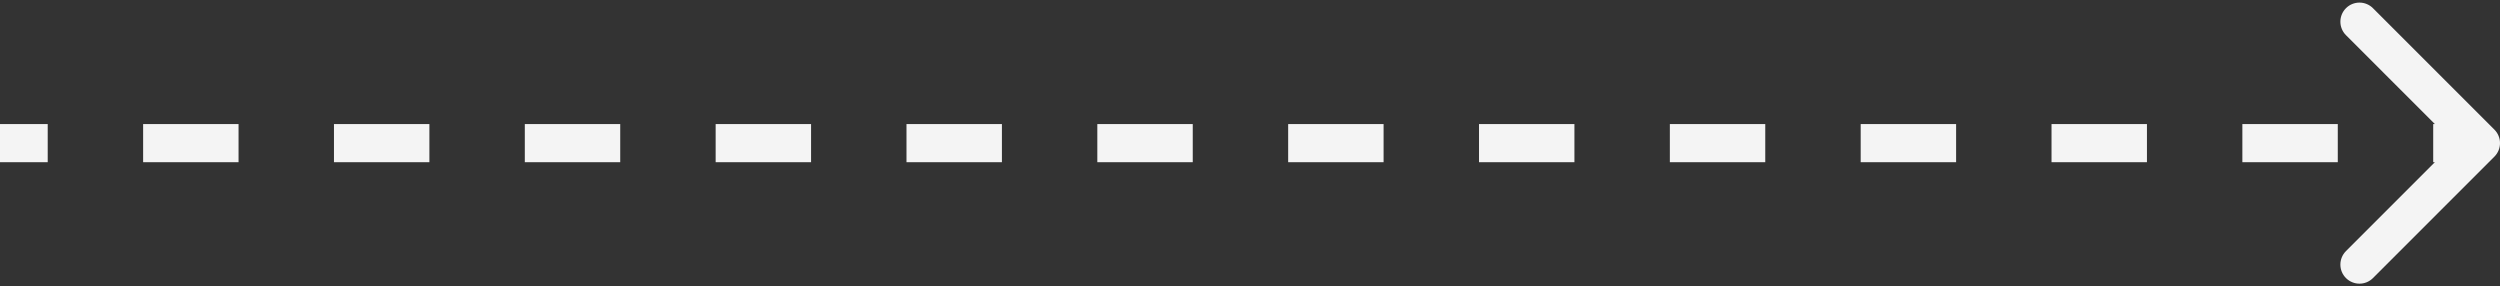 <?xml version="1.0" encoding="UTF-8"?> <svg xmlns="http://www.w3.org/2000/svg" width="262" height="30" viewBox="0 0 262 30" fill="none"><rect x="0" y="0" width="262" height="30" fill="#333333" stroke="none"/> <path d="M260.707 15.707C261.098 15.317 261.098 14.683 260.707 14.293L254.343 7.929C253.953 7.538 253.319 7.538 252.929 7.929C252.538 8.319 252.538 8.953 252.929 9.343L258.586 15L252.929 20.657C252.538 21.047 252.538 21.68 252.929 22.071C253.319 22.462 253.953 22.462 254.343 22.071L260.707 15.707ZM0 16H5V14H0V16ZM15 16H25V14H15V16ZM35 16H45V14H35V16ZM55 16H65V14H55V16ZM75 16H85V14H75V16ZM95 16H105V14H95V16ZM115 16H125V14H115V16ZM135 16H145V14H135V16ZM155 16H165V14H155V16ZM175 16H185V14H175V16ZM195 16H205V14H195V16ZM215 16H225V14H215V16ZM235 16H245V14H235V16ZM255 16H260V14H255V16ZM261.414 16.414C262.195 15.633 262.195 14.367 261.414 13.586L248.686 0.858C247.905 0.077 246.639 0.077 245.858 0.858C245.077 1.639 245.077 2.905 245.858 3.686L257.172 15L245.858 26.314C245.077 27.095 245.077 28.361 245.858 29.142C246.639 29.923 247.905 29.923 248.686 29.142L261.414 16.414ZM0 17H5V13H0V17ZM15 17H25V13H15V17ZM35 17H45V13H35V17ZM55 17H65V13H55V17ZM75 17H85V13H75V17ZM95 17H105V13H95V17ZM115 17H125V13H115V17ZM135 17H145V13H135V17ZM155 17H165V13H155V17ZM175 17H185V13H175V17ZM195 17H205V13H195V17ZM215 17H225V13H215V17ZM235 17H245V13H235V17ZM255 17H260V13H255V17Z" fill="#F4F4F4"></path> </svg> 